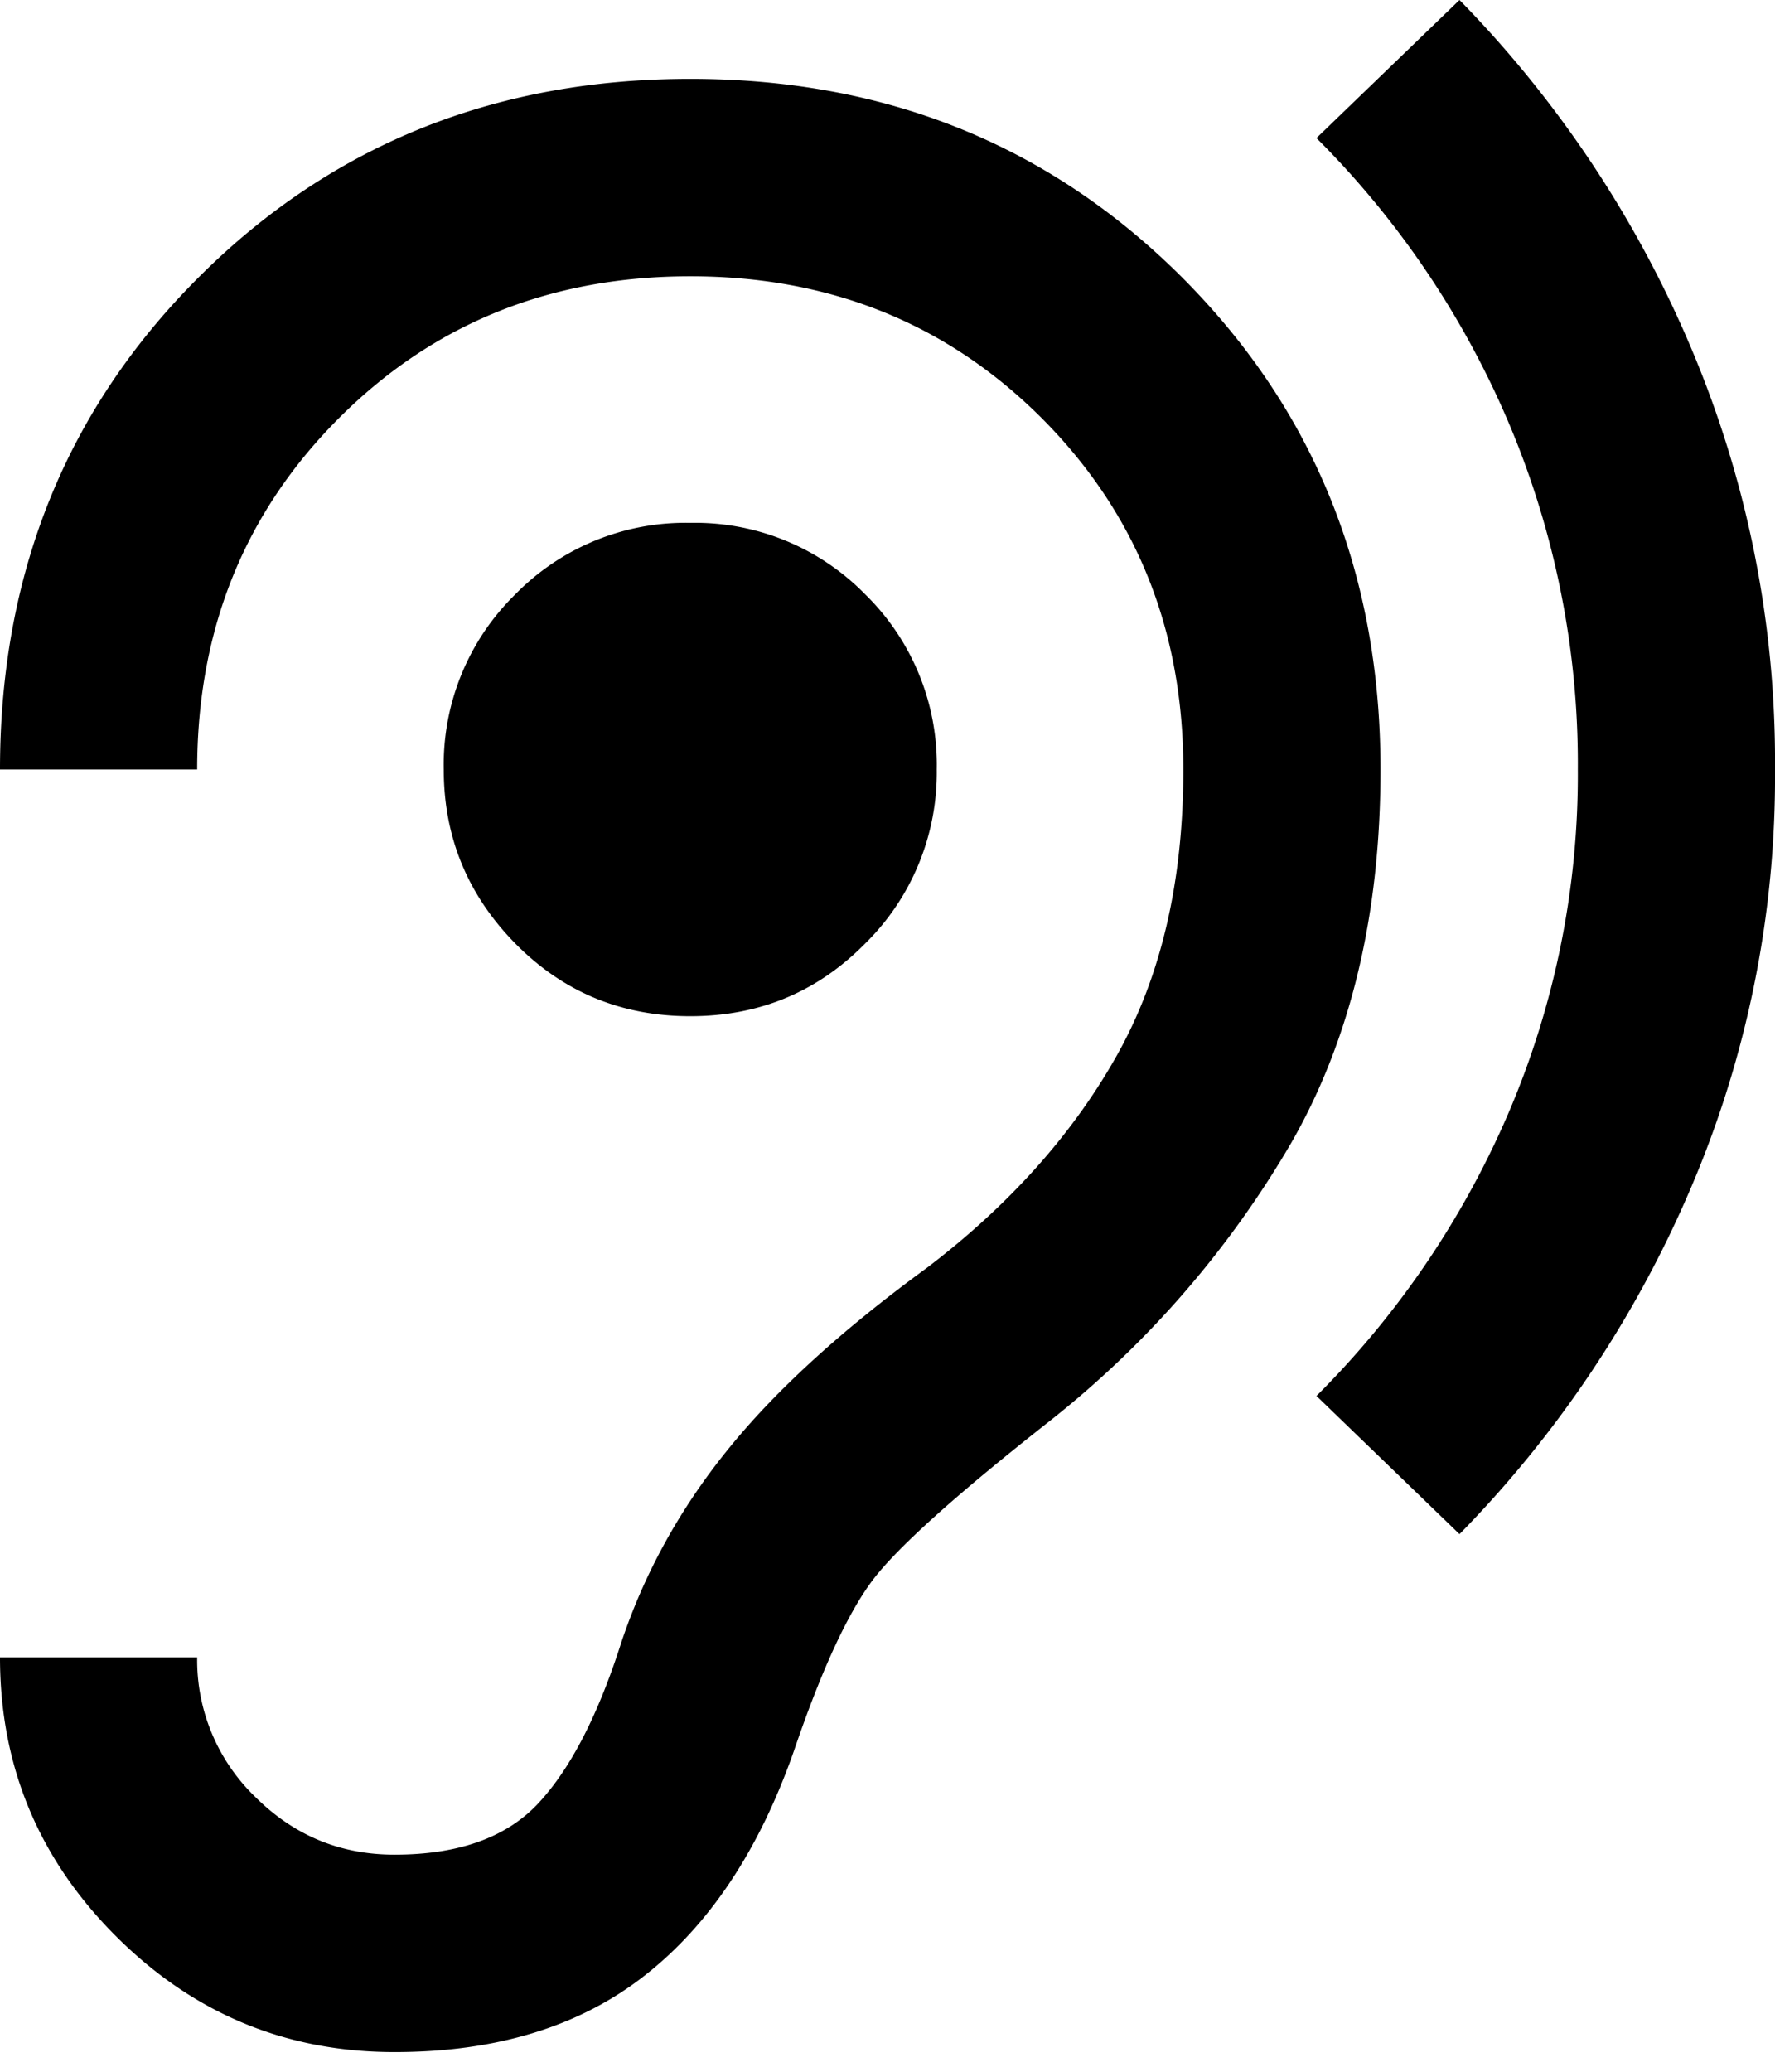<svg xmlns="http://www.w3.org/2000/svg" width="12" height="14" fill="currentColor" viewBox="0 0 12 14"><path d="M2.667 13.867c.689 0 1.252-.173 1.691-.517.44-.344.775-.85 1.009-1.517.189-.555.37-.944.541-1.166.173-.223.57-.578 1.192-1.067a6.676 6.676 0 0 0 1.633-1.883c.4-.7.6-1.54.6-2.517 0-1.322-.447-2.43-1.341-3.325C7.097.981 5.989.533 4.667.533c-1.323 0-2.43.448-3.325 1.342C.447 2.769 0 3.878 0 5.2h1.333c0-.944.32-1.736.959-2.375s1.43-.958 2.375-.958c.944 0 1.736.32 2.375.958C7.68 3.464 8 4.255 8 5.2c0 .756-.15 1.4-.45 1.933-.3.534-.728 1.011-1.283 1.434-.578.422-1.028.833-1.35 1.233-.323.4-.561.833-.717 1.3-.156.489-.342.85-.558 1.083-.217.234-.542.35-.975.35-.367 0-.68-.13-.942-.391a1.284 1.284 0 0 1-.392-.942H0c0 .733.261 1.361.783 1.883.523.523 1.15.784 1.884.784Zm7.2-3.5a7.596 7.596 0 0 0 1.558-2.325A7.06 7.06 0 0 0 12 5.2a7.162 7.162 0 0 0-.575-2.867A7.567 7.567 0 0 0 9.867 0L8.9.933a6.072 6.072 0 0 1 1.3 1.925 5.9 5.9 0 0 1 .467 2.342 5.8 5.8 0 0 1-.467 2.317 6.098 6.098 0 0 1-1.3 1.916l.967.934Zm-5.2-3.5c.466 0 .86-.164 1.183-.492A1.62 1.62 0 0 0 6.333 5.2a1.61 1.61 0 0 0-.483-1.183 1.61 1.61 0 0 0-1.183-.484 1.61 1.61 0 0 0-1.184.484A1.61 1.61 0 0 0 3 5.2c0 .456.161.847.483 1.175.323.328.717.492 1.184.492Z"></path></svg>
